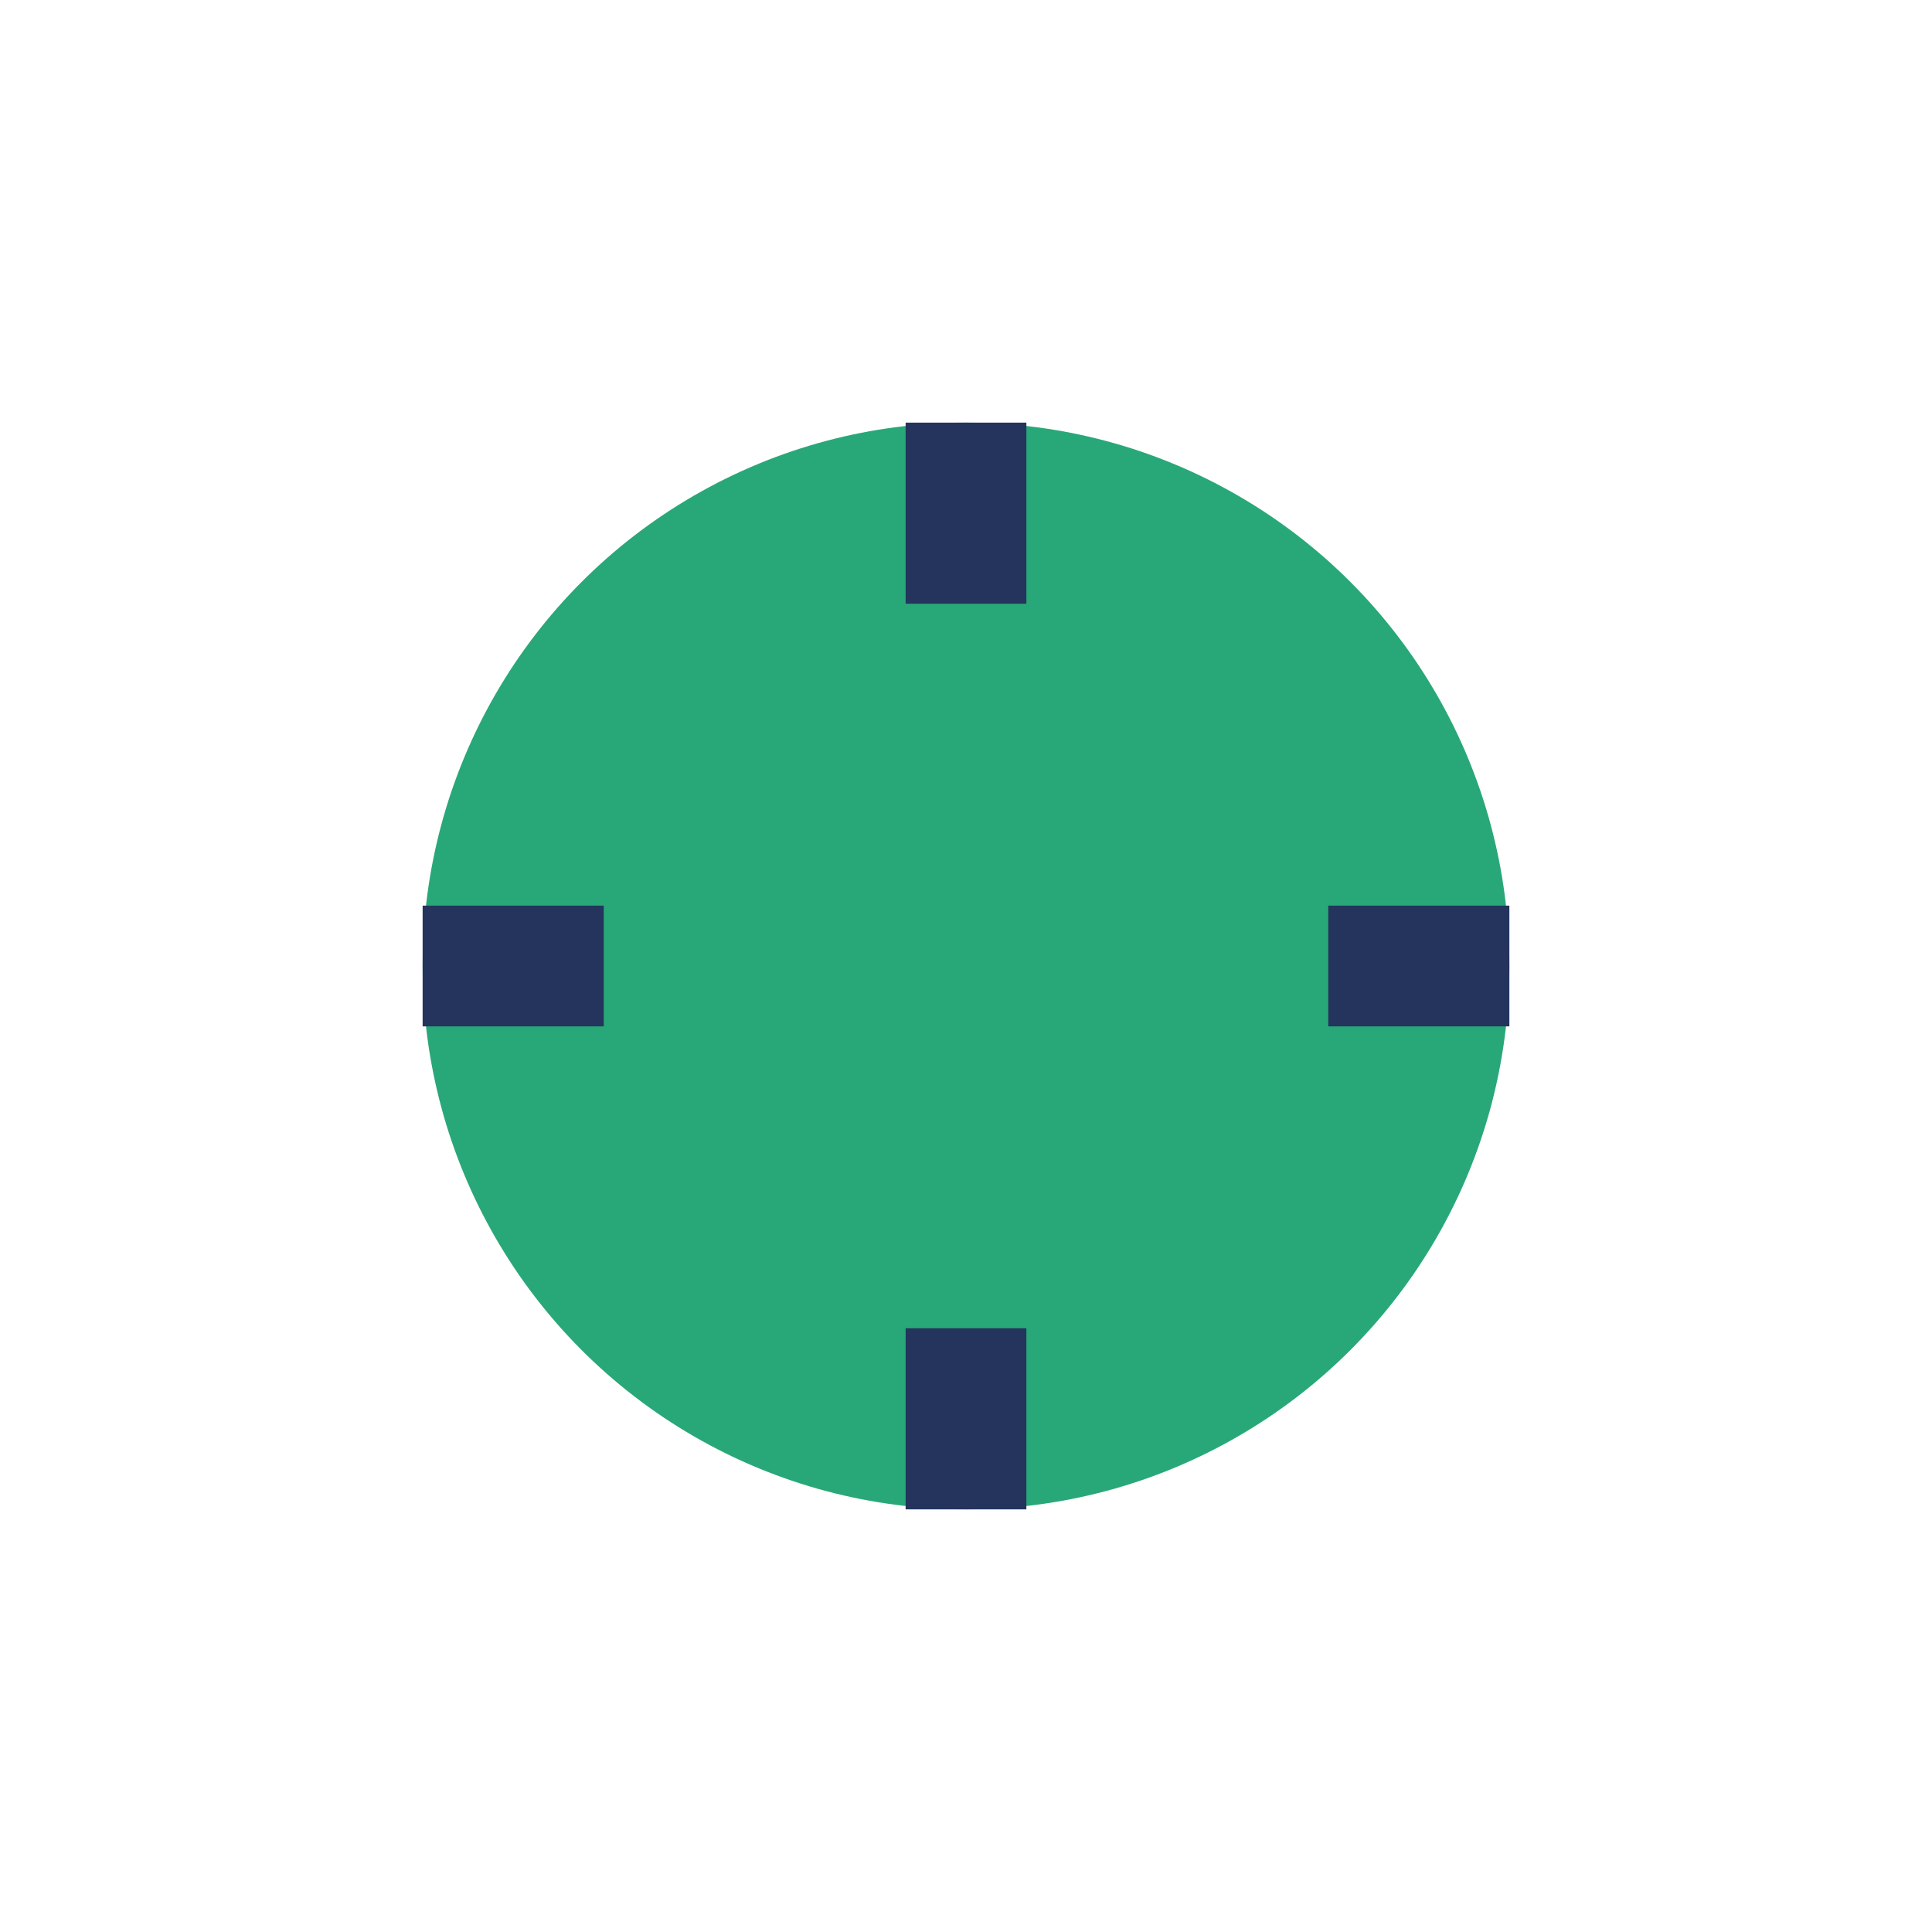 <?xml version="1.0" encoding="UTF-8"?>
<svg xmlns="http://www.w3.org/2000/svg" width="32" height="32" viewBox="0 0 32 32"><circle cx="16" cy="16" r="9" fill="#28A878"/><path d="M16 7v3M16 22v3M25 16h-3M7 16h3" stroke="#24345C" stroke-width="2" fill="none"/></svg>